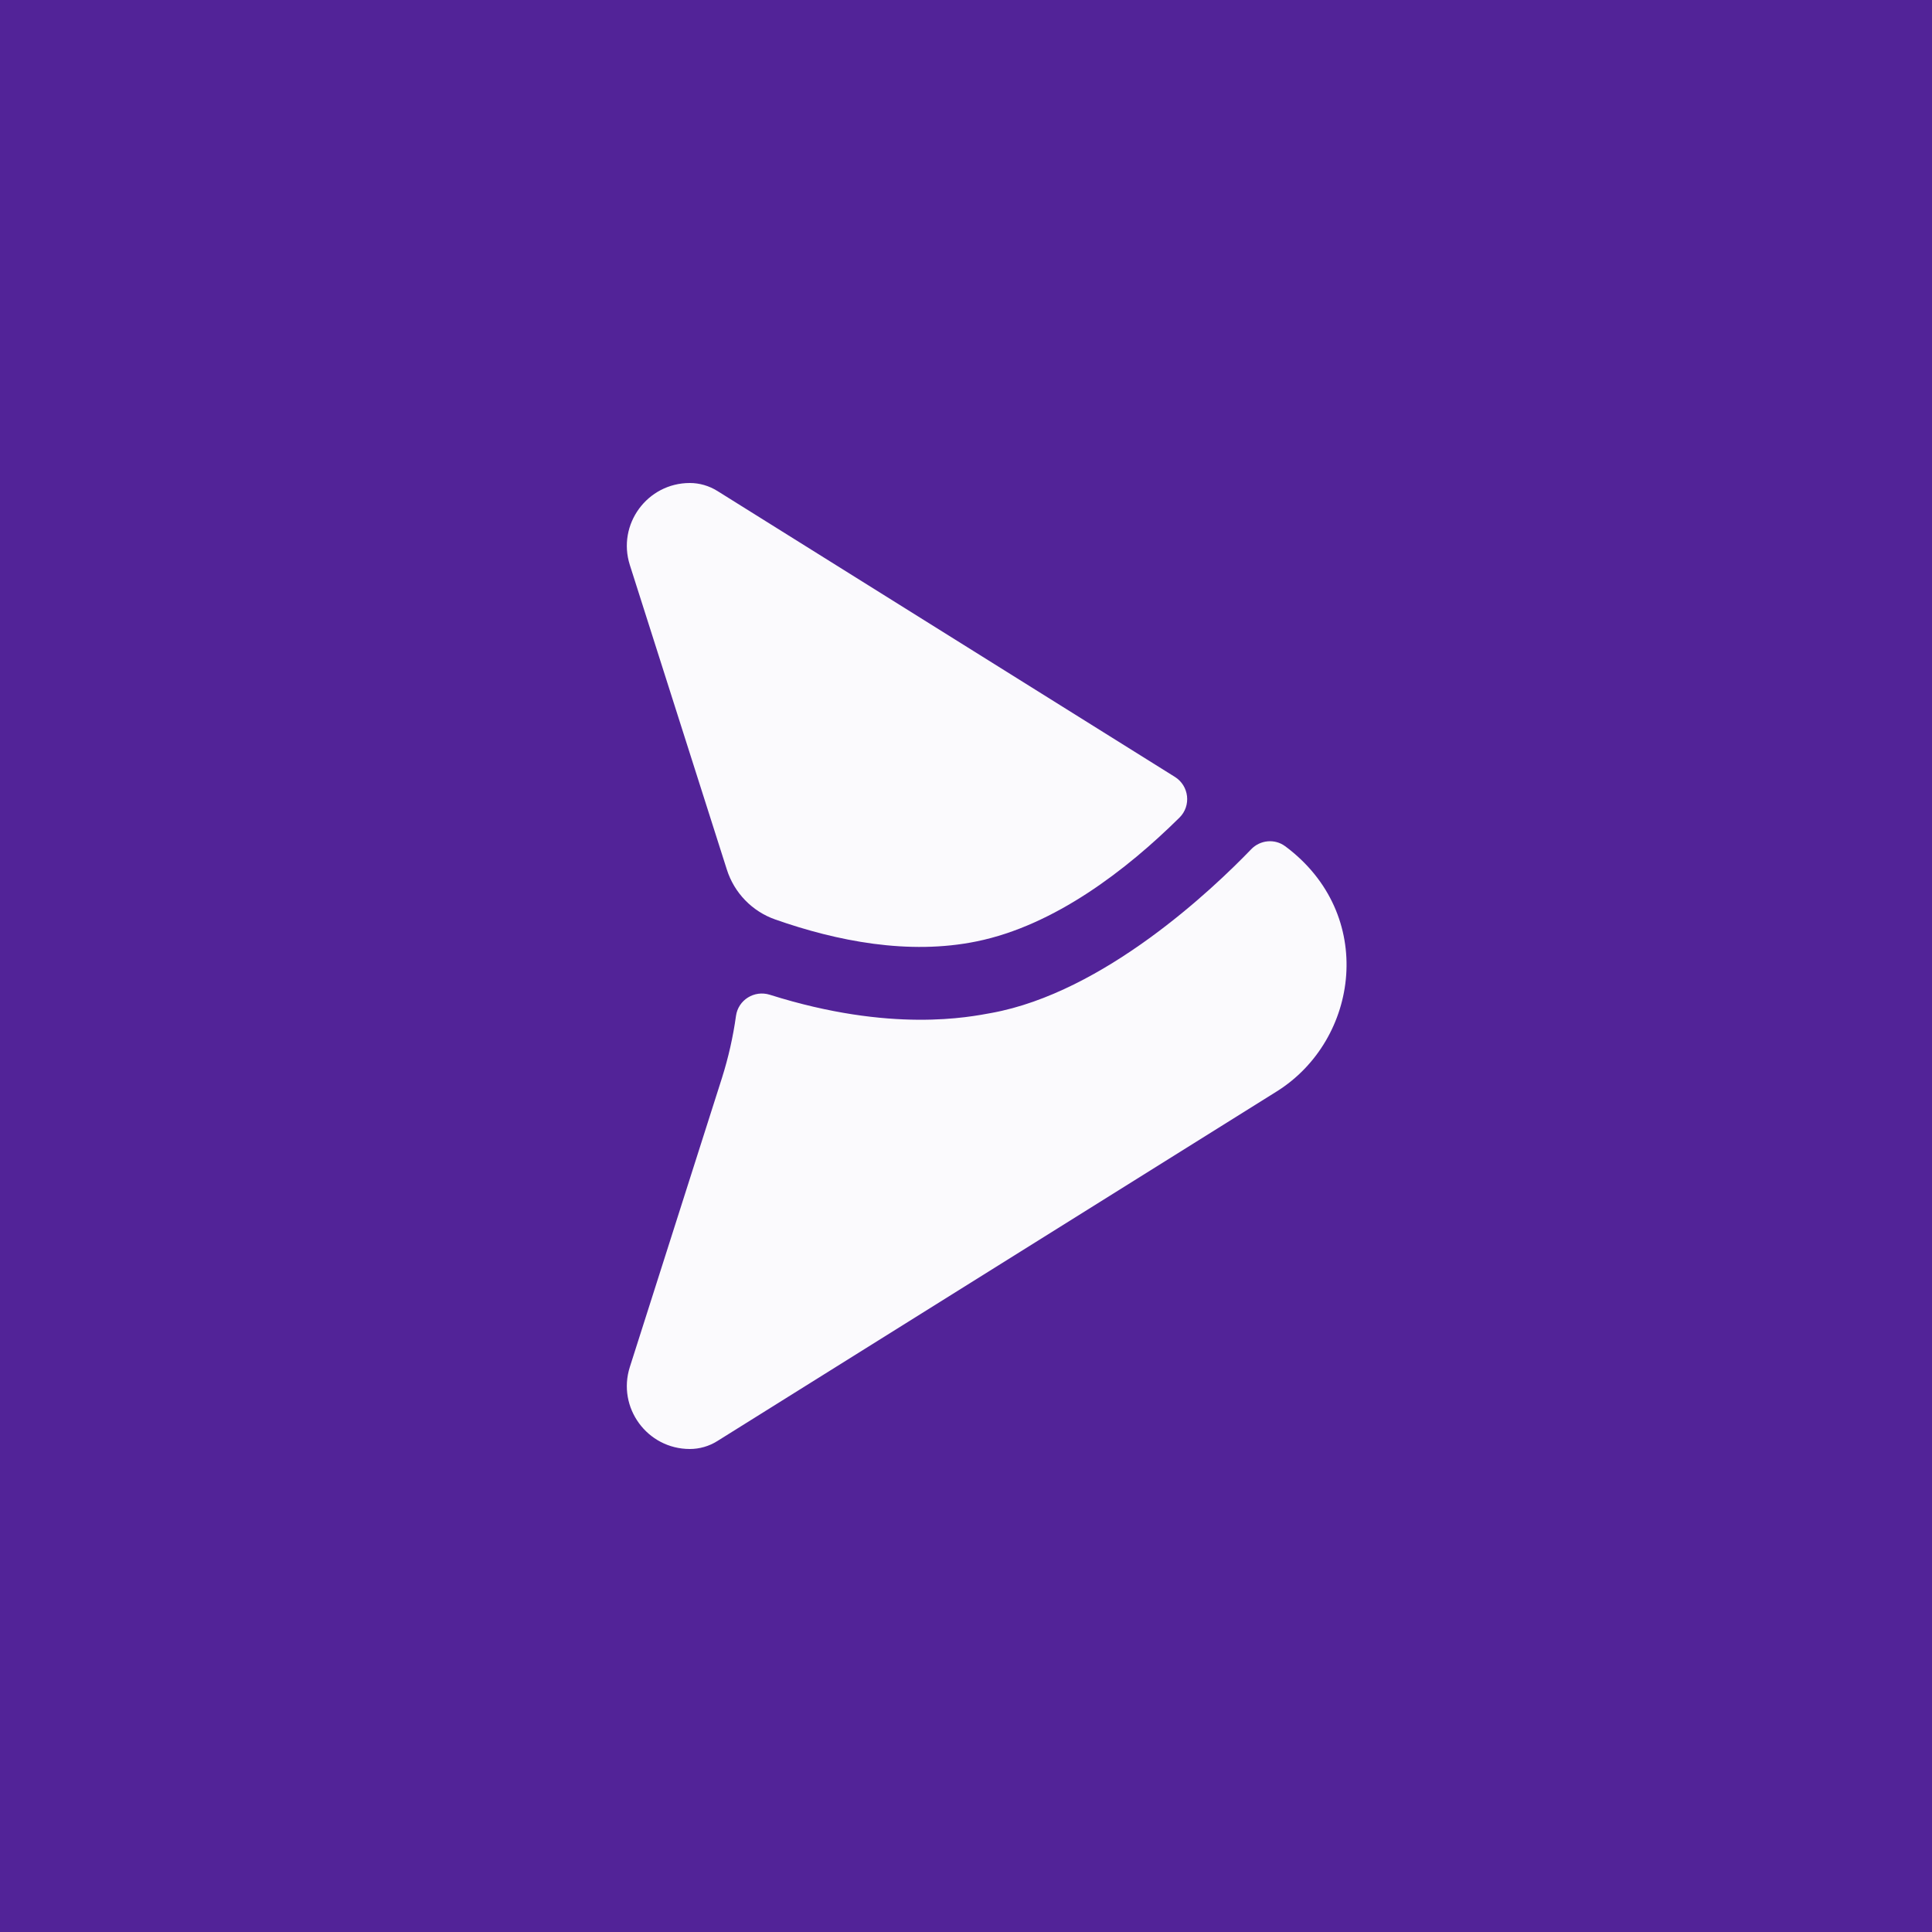 <svg width="16" height="16" viewBox="0 0 16 16" fill="none" xmlns="http://www.w3.org/2000/svg">
<rect x="0" y="0" width="16" height="16" fill="#808080" stroke="none"/>
<g clip-path="url(#clip0_7054_11176)">
<path d="M16 0H0V16H16V0Z" fill="#522398"/>
<path d="M10.643 7.008C10.557 6.944 10.436 6.956 10.362 7.033C10.044 7.363 9.144 8.219 8.21 8.389C8.032 8.421 7.385 8.557 6.375 8.238C6.247 8.198 6.113 8.281 6.095 8.414C6.071 8.587 6.032 8.759 5.979 8.927L5.216 11.321C5.109 11.657 5.36 12 5.713 12C5.793 12 5.873 11.977 5.941 11.934L10.573 9.039C11.256 8.612 11.402 7.571 10.642 7.007L10.643 7.008Z" fill="#FBFAFD"/>
<path d="M6.019 7.2C6.08 7.394 6.229 7.548 6.421 7.615C6.927 7.793 7.525 7.912 8.089 7.796C8.734 7.664 9.33 7.204 9.768 6.771C9.867 6.673 9.848 6.508 9.73 6.434L5.941 4.066C5.872 4.023 5.793 4 5.713 4C5.36 4 5.109 4.343 5.216 4.679L6.019 7.2Z" fill="#FBFAFD"/>
</g>
<defs>
<clipPath id="clip0_7054_11176">
<rect width="16" height="16" fill="white"/>
</clipPath>
</defs>
</svg>
